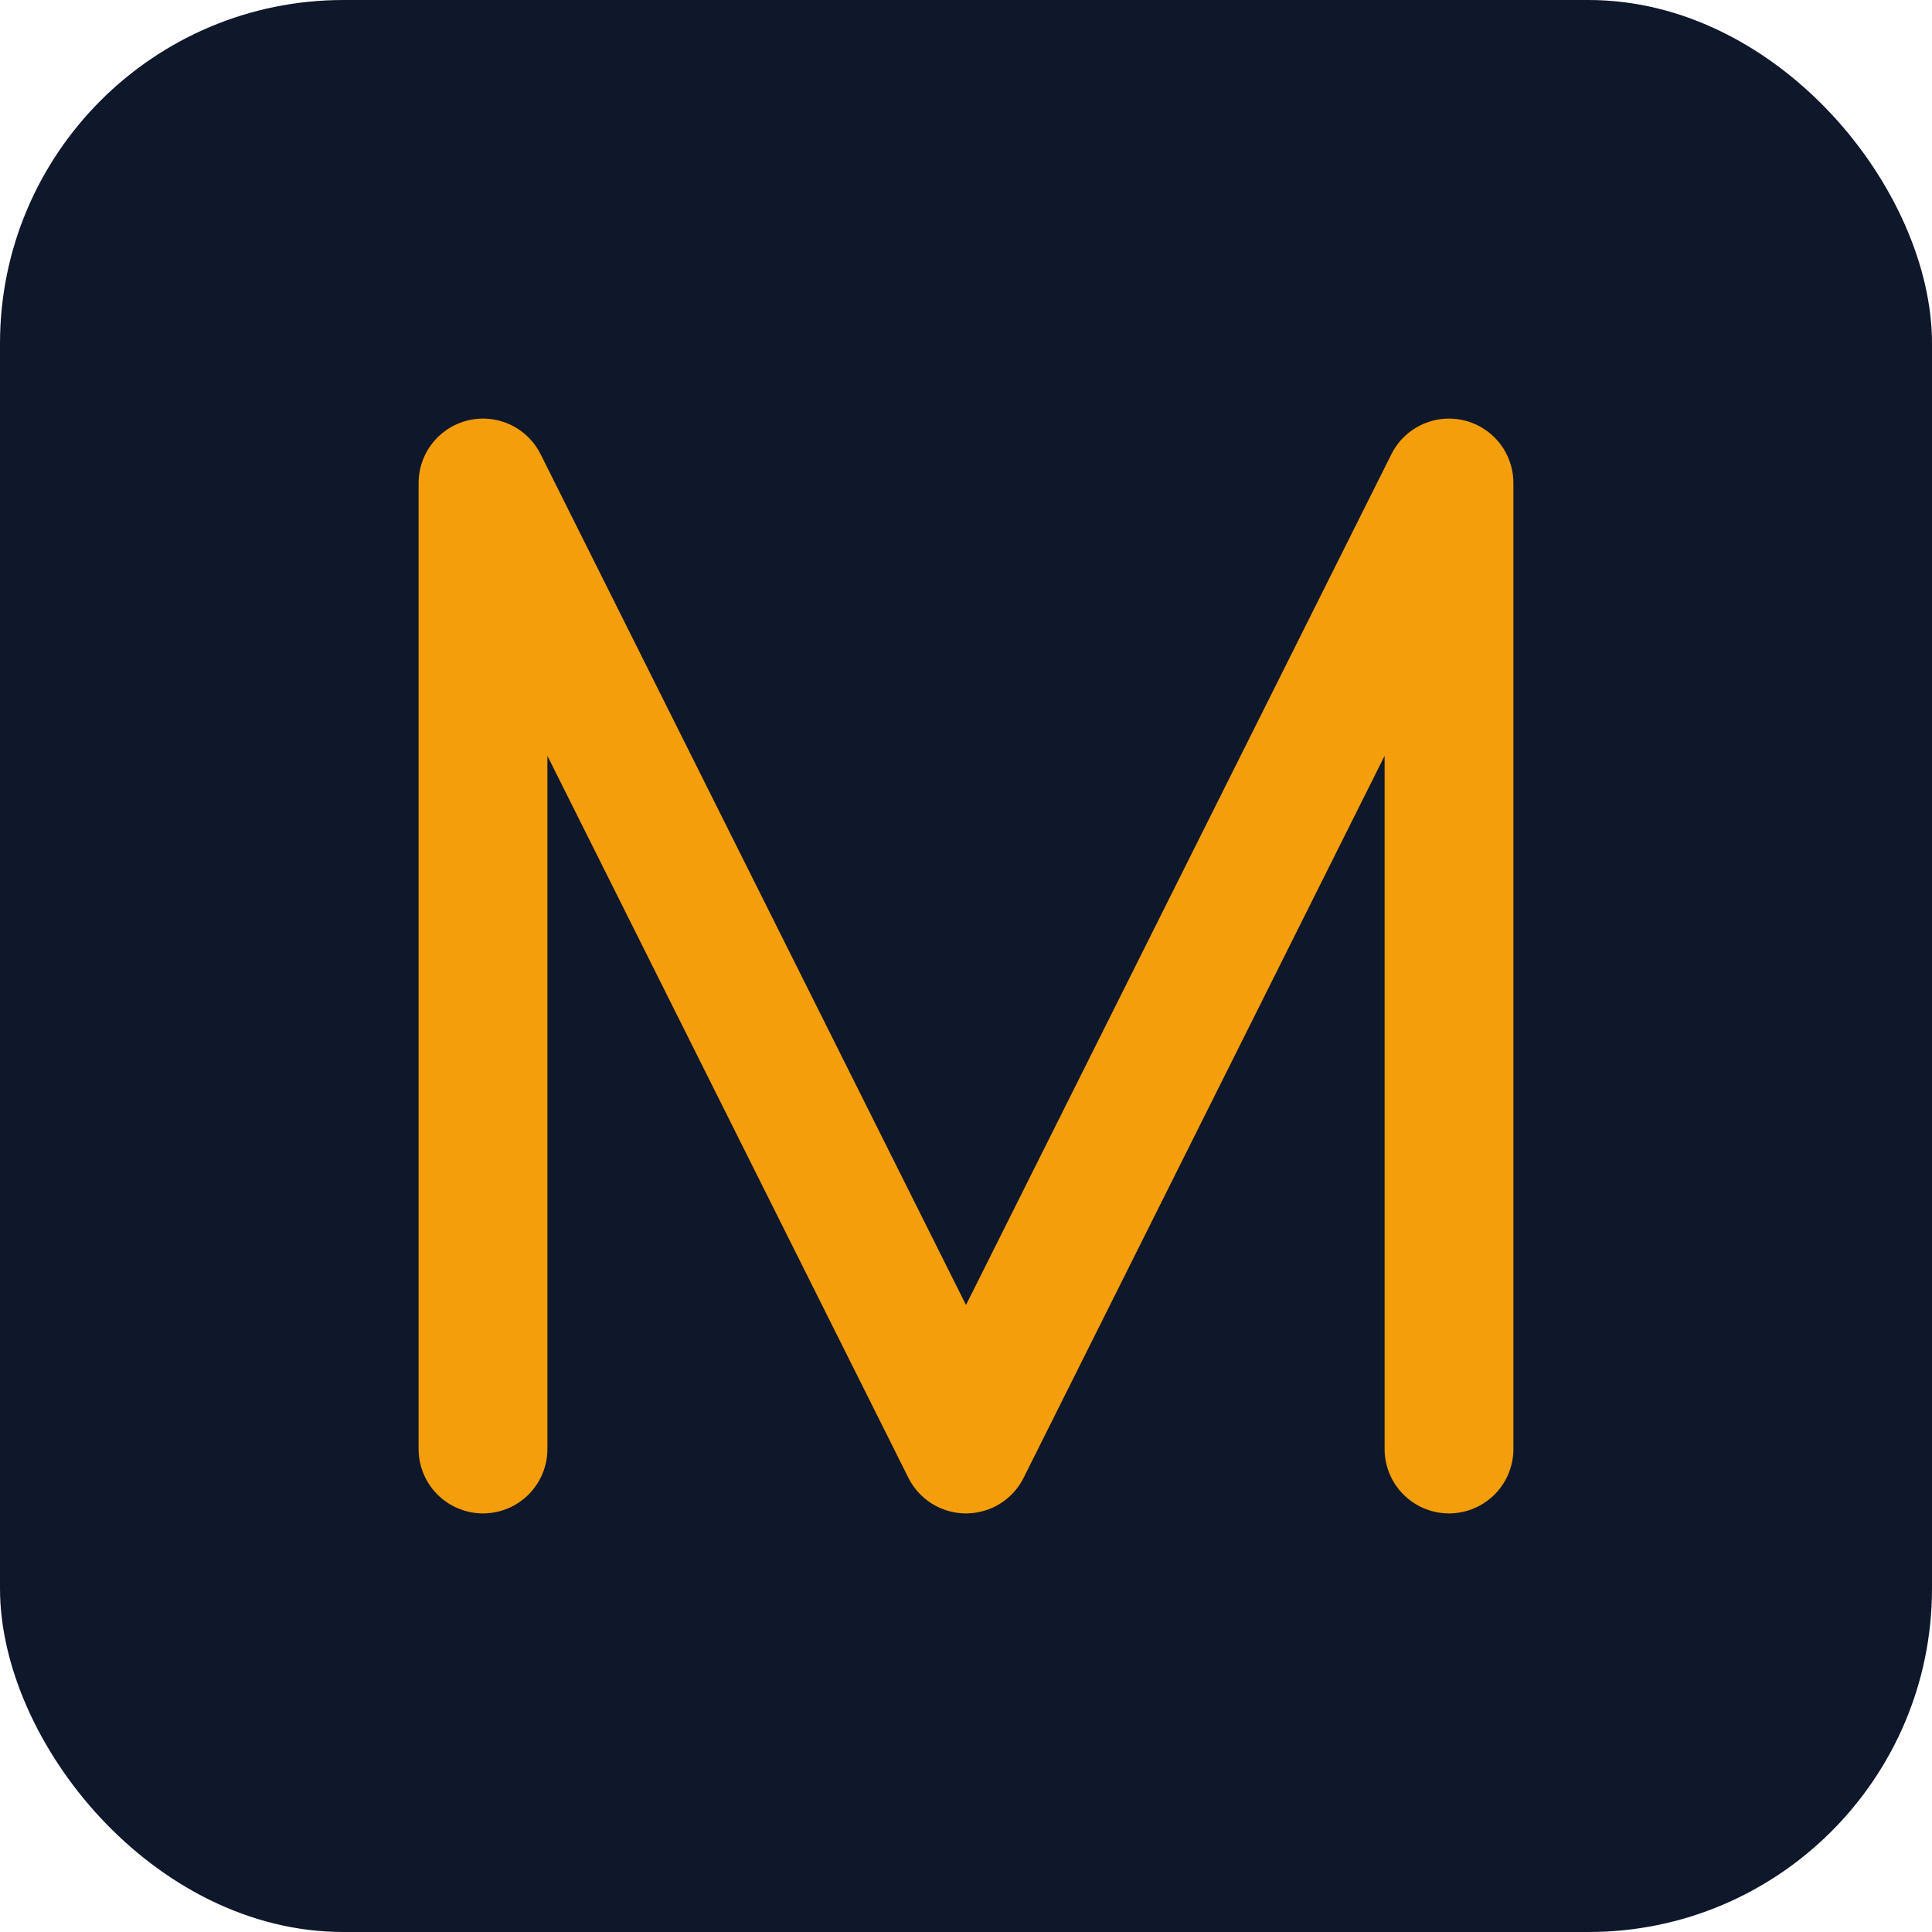 <svg xmlns="http://www.w3.org/2000/svg" viewBox="0 0 180 180" width="180" height="180">
  <rect width="180" height="180" rx="32" fill="#0f172a"/>
  <path d="M45 135V45l45 90 45-90v90" stroke="#f59e0b" stroke-width="12" fill="none" stroke-linecap="round" stroke-linejoin="round"/>
</svg>
